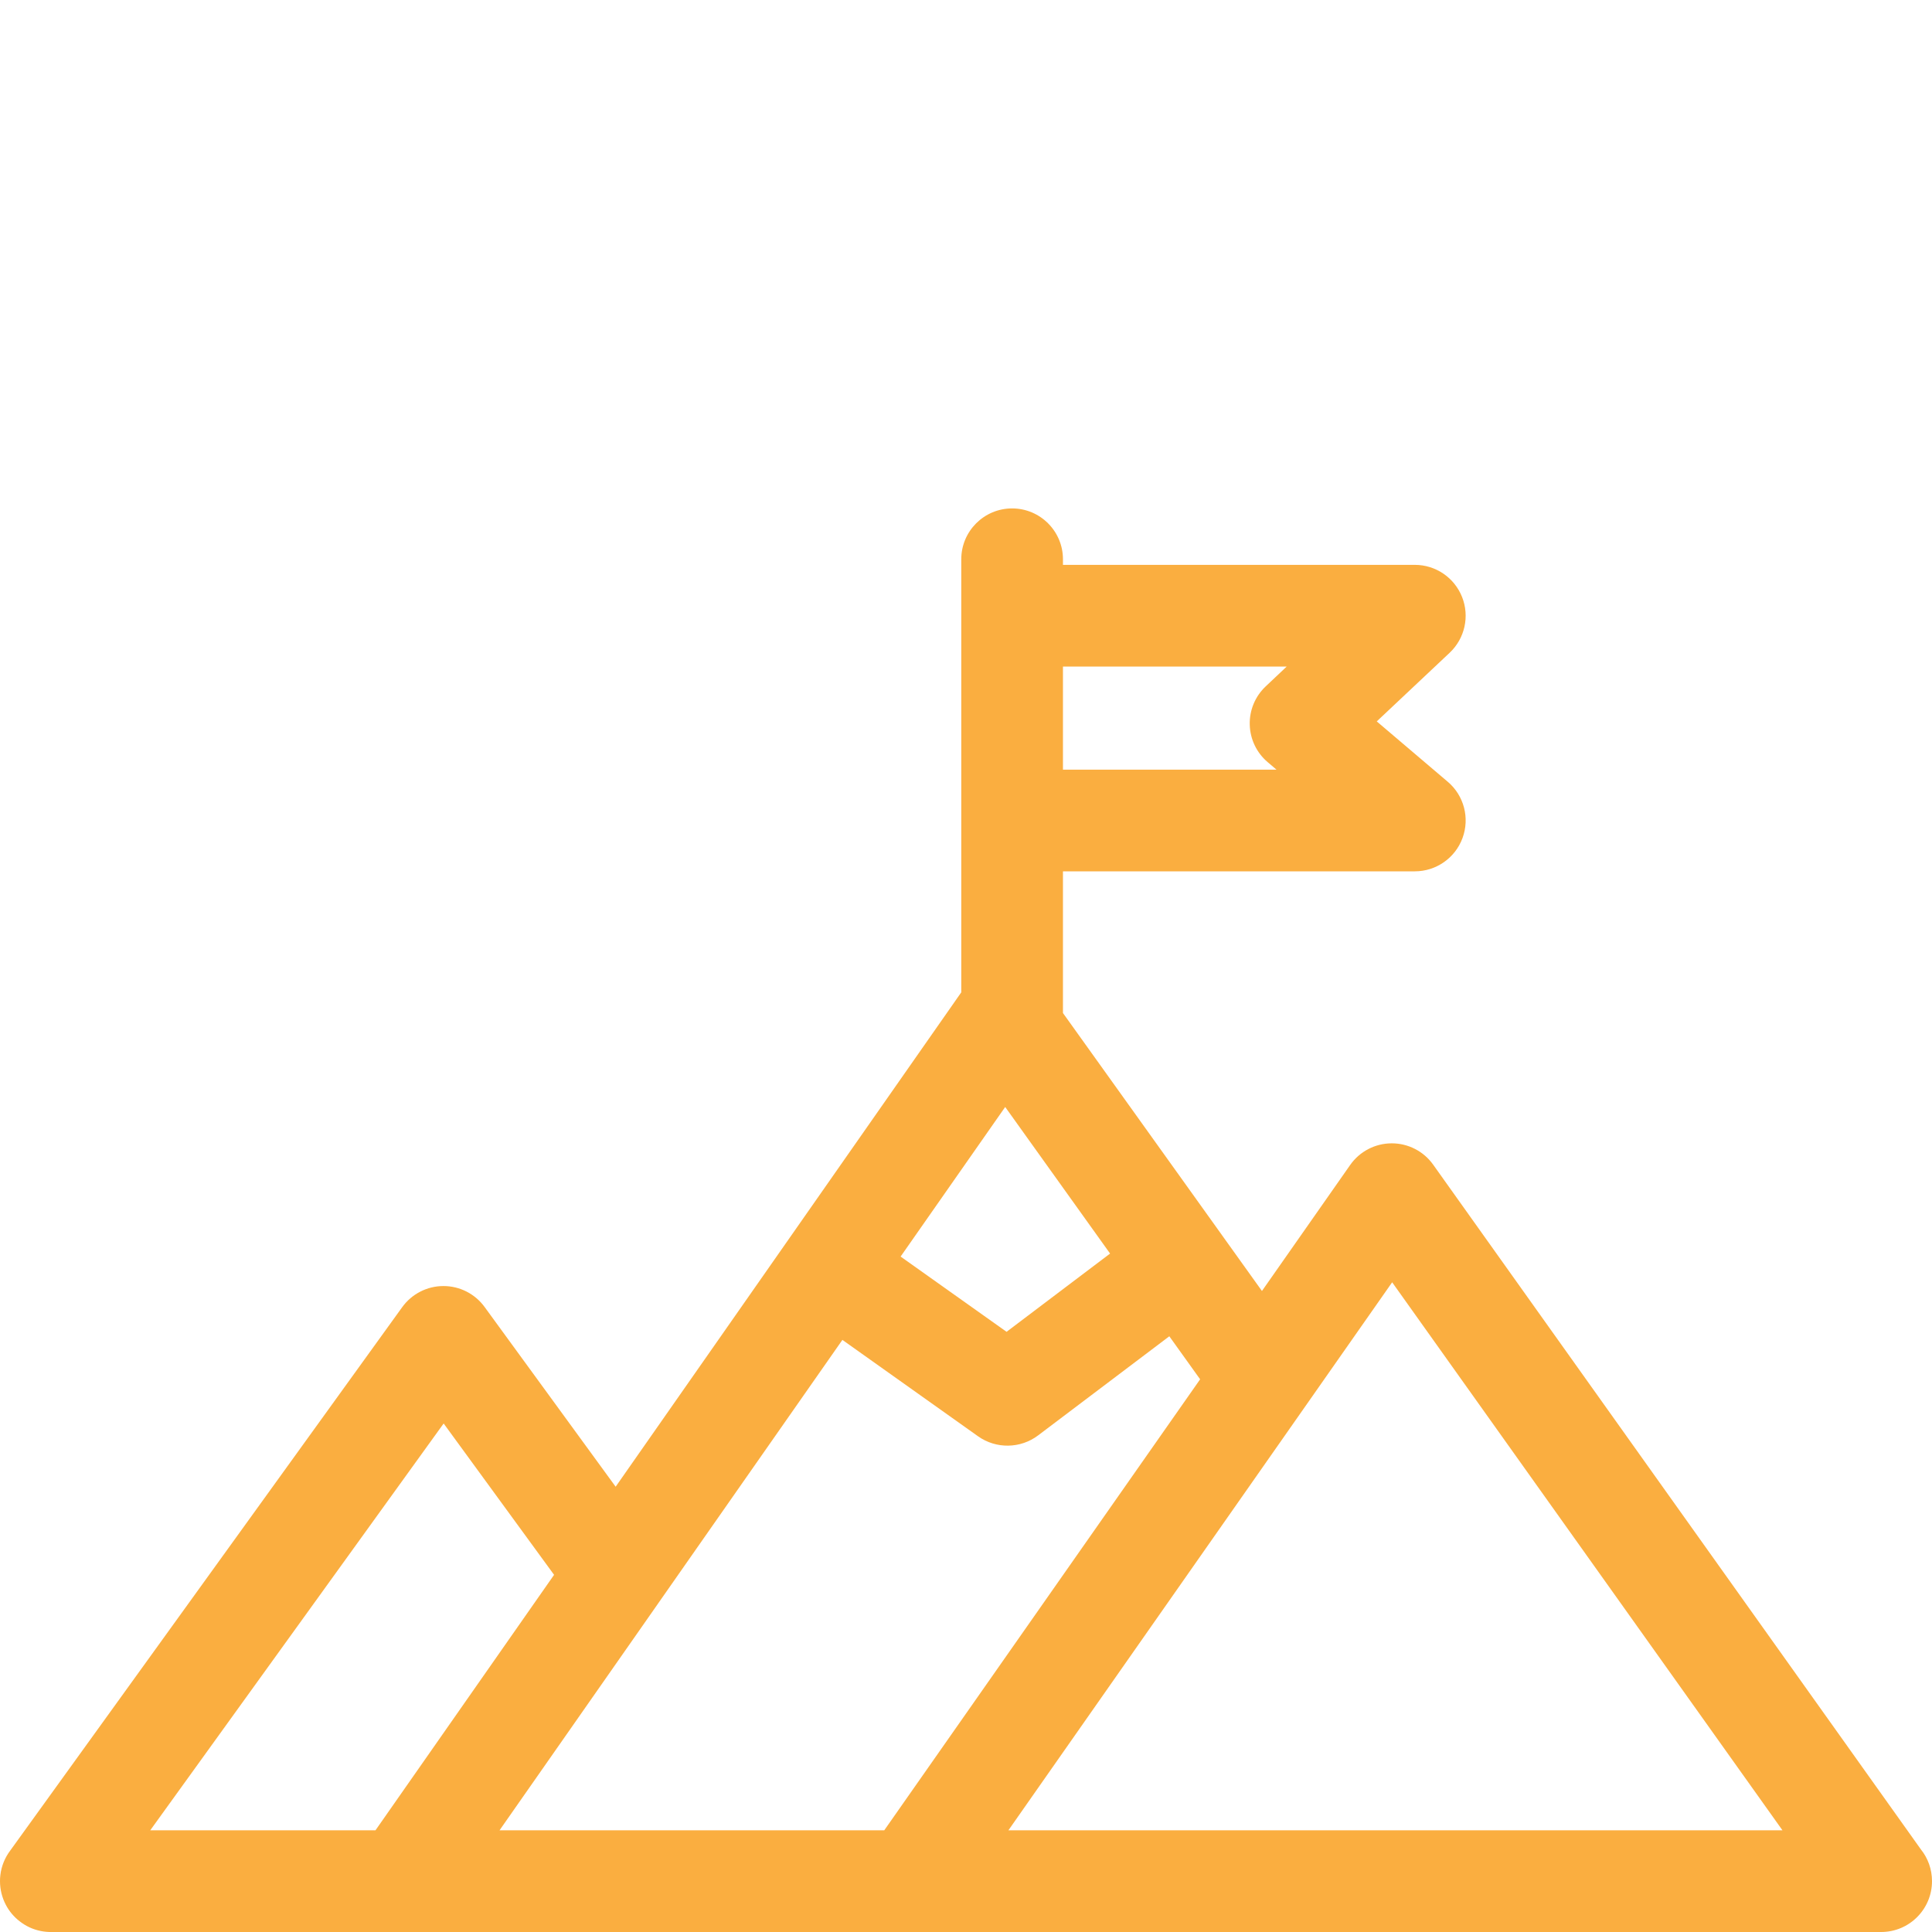 <?xml version="1.0" encoding="UTF-8"?> <svg xmlns="http://www.w3.org/2000/svg" width="38" height="38" viewBox="0 0 38 38" fill="none"> <g clip-path="url(#clip0_1200_2081)"> <path fill-rule="evenodd" clip-rule="evenodd" d="M19.907 10C20.459 10 20.907 10.448 20.907 11V11.11H27.828C28.238 11.11 28.606 11.361 28.757 11.742C28.908 12.122 28.812 12.557 28.514 12.838L27.079 14.189L28.475 15.376C28.795 15.647 28.911 16.089 28.766 16.483C28.622 16.876 28.247 17.138 27.828 17.138H20.907V19.925L24.012 24.262L24.013 24.263C24.024 24.277 24.034 24.292 24.044 24.307L24.821 25.392L26.556 22.914C26.742 22.648 27.046 22.489 27.371 22.488C27.696 22.487 28.001 22.643 28.189 22.908C31.387 27.397 34.585 31.887 37.782 36.376C37.919 36.547 38 36.764 38 37C38 37.552 37.553 38 37 38H23.661H23.5H7.922C7.913 38 7.905 38 7.896 38L7.892 38L7.888 38H1.018C0.867 38.003 0.715 37.972 0.573 37.905C0.506 37.873 0.444 37.834 0.386 37.789C0.27 37.699 0.179 37.589 0.115 37.466C0.042 37.327 6.5905e-08 37.168 6.5905e-08 37V37C-1.4279e-05 36.96 0.002 36.92 0.007 36.881C0.028 36.702 0.097 36.537 0.2 36.4L7.911 25.71C8.099 25.45 8.4 25.295 8.72 25.295C9.041 25.294 9.342 25.447 9.531 25.706C10.39 26.885 11.249 28.064 12.109 29.242L18.907 19.518V16.169C18.907 16.159 18.907 16.148 18.907 16.138V12.11C18.907 12.1 18.907 12.089 18.907 12.079V11C18.907 10.448 19.355 10 19.907 10ZM20.907 15.138H25.107L24.933 14.99C24.716 14.806 24.588 14.538 24.581 14.254C24.573 13.969 24.688 13.695 24.895 13.5L25.308 13.11H20.907V15.138ZM21.834 24.656L19.771 21.773L17.714 24.715L19.798 26.195L21.834 24.656ZM16.569 26.354L12.969 31.503C12.955 31.525 12.939 31.547 12.923 31.569L9.825 36H17.392L23.605 27.129L22.999 26.283L20.419 28.232C20.071 28.495 19.592 28.502 19.237 28.25L16.569 26.354ZM8.726 27.998C9.45 28.991 10.174 29.983 10.898 30.975L7.385 36H2.955L8.726 27.998ZM27.382 25.221C29.941 28.814 32.5 32.407 35.059 36H23.661H23.5H19.834L27.382 25.221Z" fill="#FAAE40"></path> </g> <defs> <clipPath id="clip0_1200_2081"> <rect width="38" height="38" fill="white"></rect> </clipPath> </defs> </svg> 